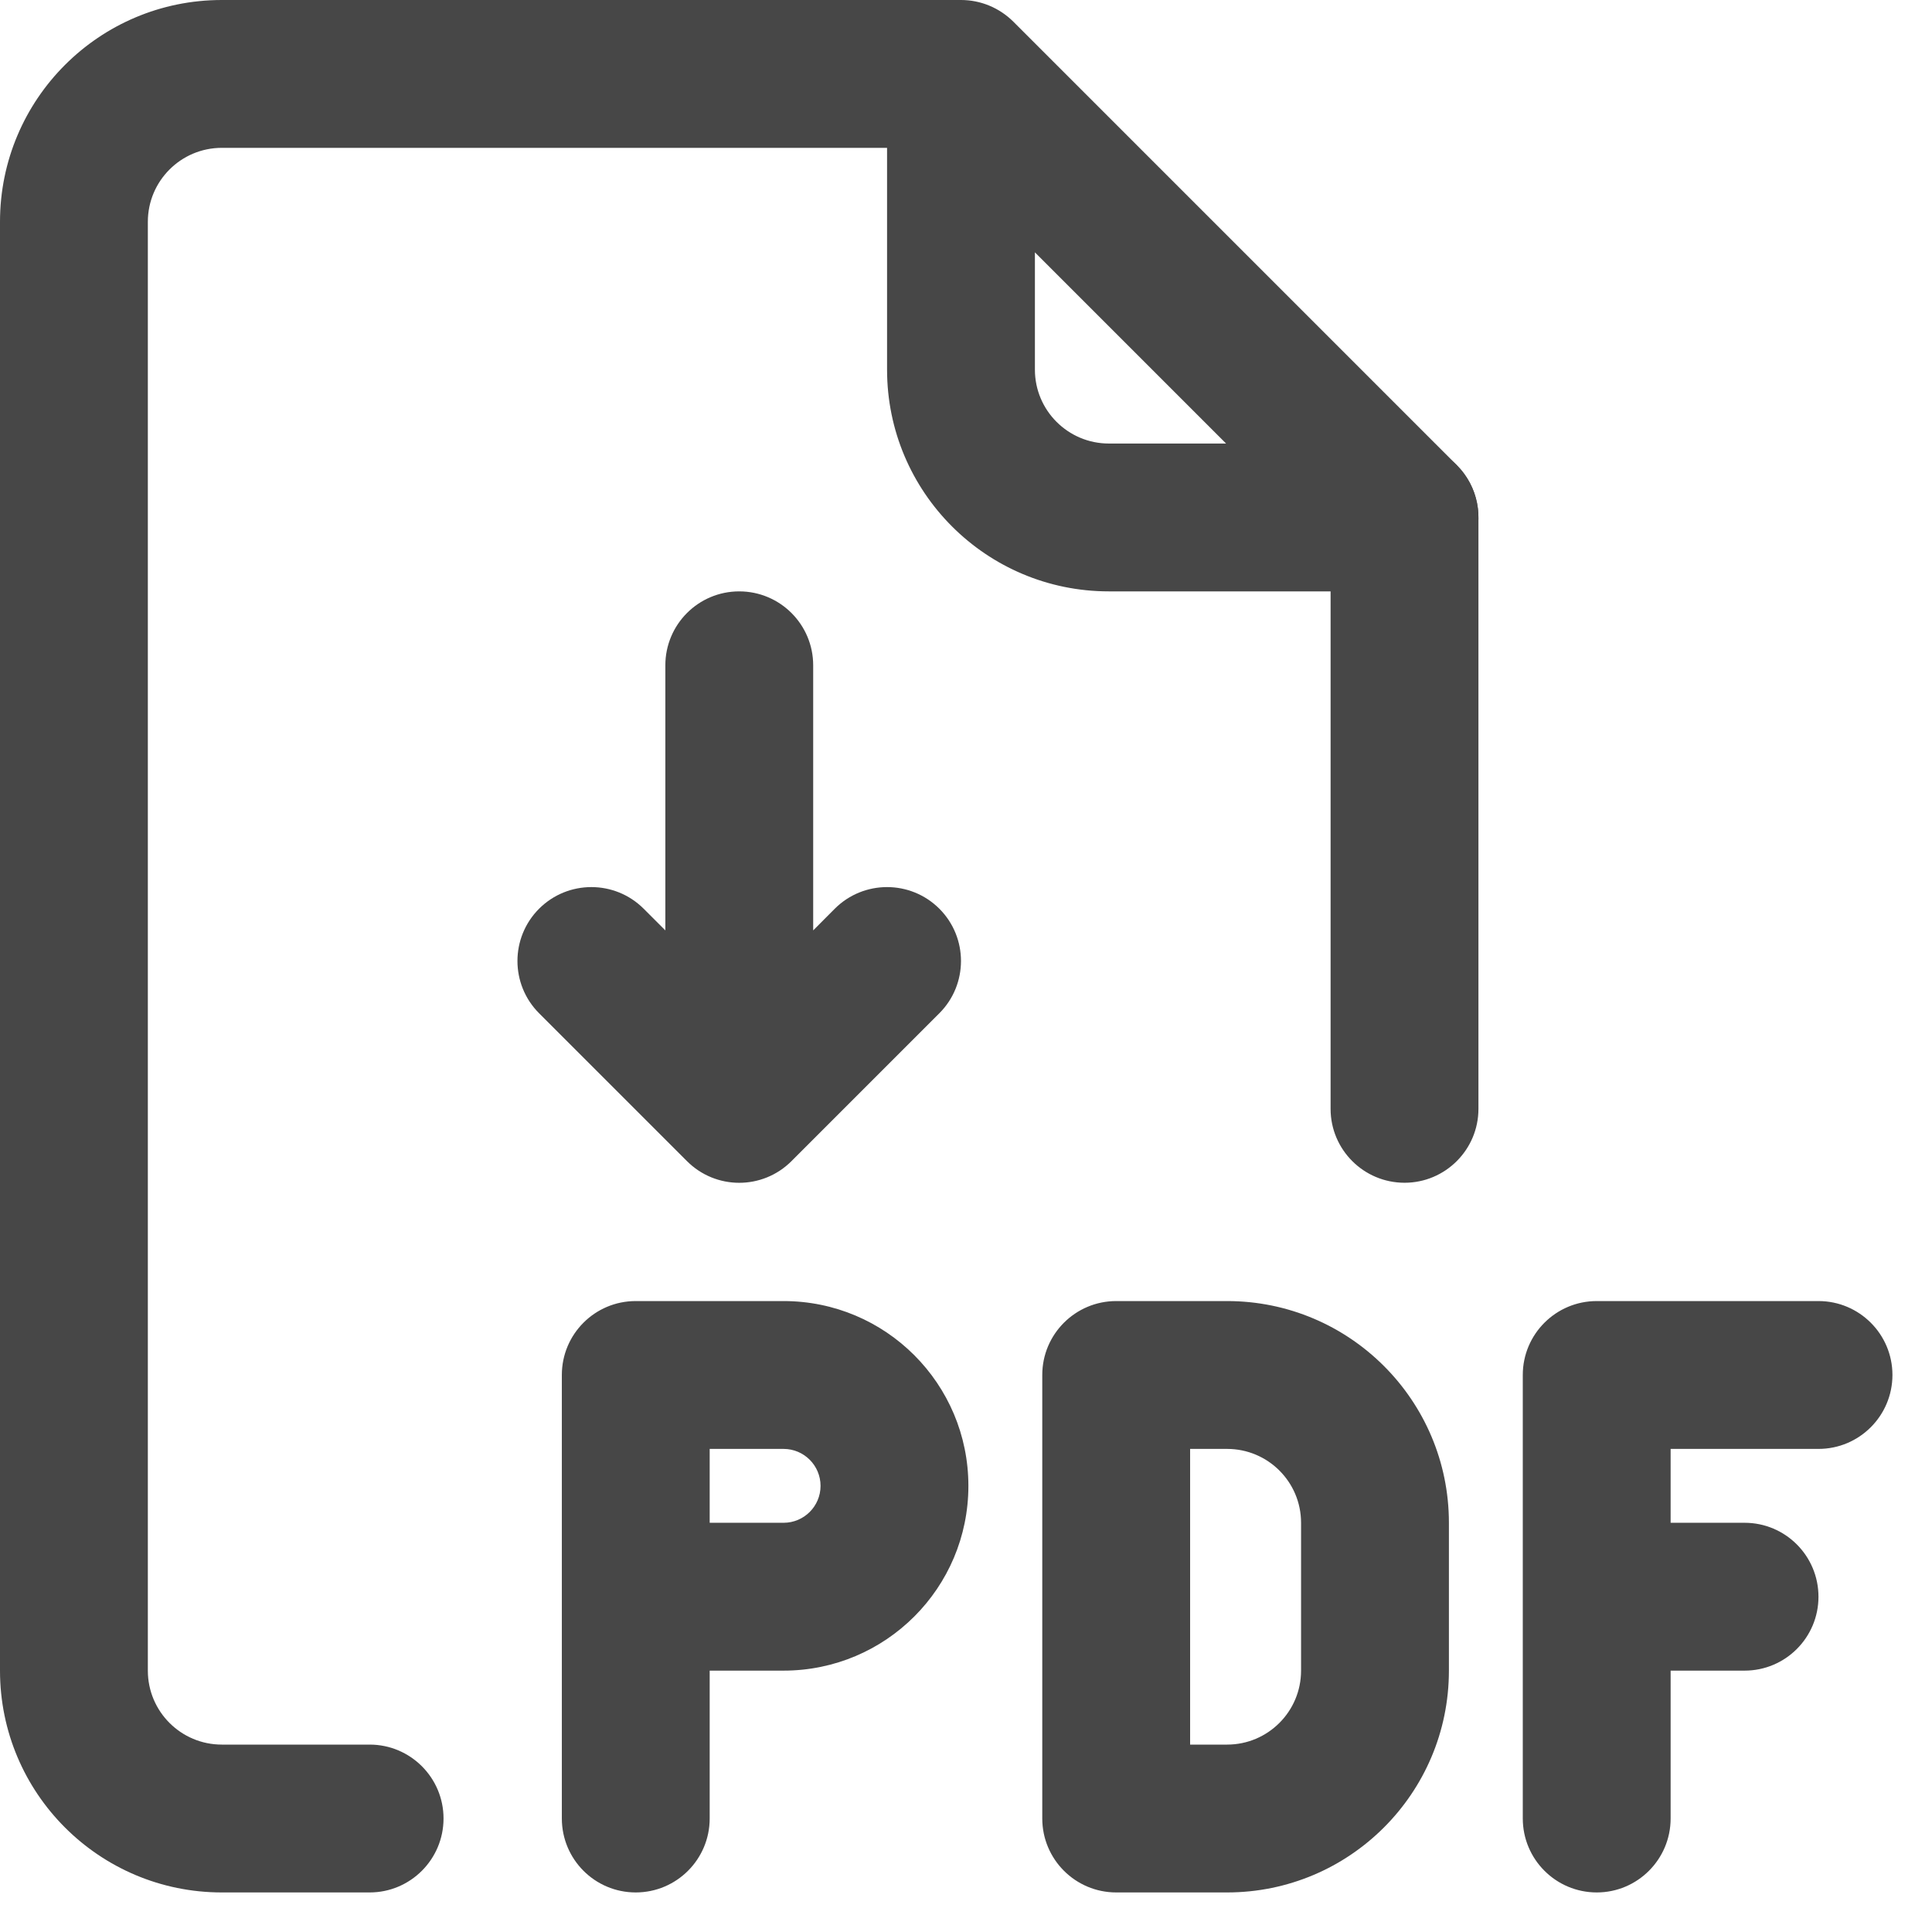<?xml version="1.0" encoding="UTF-8"?> <svg xmlns="http://www.w3.org/2000/svg" width="21" height="21" viewBox="0 0 21 21" fill="none"><path d="M8.919 16.151C8.919 15.929 8.739 15.749 8.517 15.749H7.714V16.552H8.517C8.739 16.552 8.919 16.372 8.919 16.151ZM14.142 16.552C14.142 16.108 13.782 15.749 13.338 15.749H12.936V18.963H13.338C13.782 18.963 14.142 18.603 14.142 18.159V16.552ZM16.552 19.766V14.945C16.552 14.502 16.912 14.142 17.356 14.142H19.766C20.21 14.142 20.57 14.502 20.57 14.945C20.57 15.389 20.21 15.749 19.766 15.749H18.159V16.552H18.963C19.407 16.552 19.766 16.912 19.766 17.356C19.766 17.799 19.407 18.159 18.963 18.159H18.159V19.766C18.159 20.21 17.799 20.57 17.356 20.57C16.912 20.57 16.552 20.21 16.552 19.766ZM7.232 7.232C7.232 6.788 7.591 6.428 8.035 6.428C8.479 6.428 8.839 6.788 8.839 7.232V10.113L9.074 9.877C9.388 9.564 9.896 9.564 10.21 9.877C10.524 10.191 10.524 10.7 10.21 11.014L8.603 12.621C8.289 12.935 7.781 12.935 7.467 12.621L5.86 11.014C5.546 10.7 5.546 10.191 5.86 9.877C6.174 9.564 6.682 9.564 6.996 9.877L7.232 10.113V7.232ZM14.463 12.053V5.625C14.463 5.181 14.823 4.821 15.267 4.821C15.71 4.821 16.07 5.181 16.07 5.625V12.053C16.07 12.496 15.71 12.856 15.267 12.856C14.823 12.856 14.463 12.496 14.463 12.053ZM15.749 18.159C15.749 19.491 14.669 20.57 13.338 20.57H12.133C11.689 20.57 11.329 20.21 11.329 19.766V14.945C11.329 14.502 11.689 14.142 12.133 14.142H13.338C14.669 14.142 15.749 15.221 15.749 16.552V18.159ZM10.526 16.151C10.526 17.26 9.627 18.159 8.517 18.159H7.714V19.766C7.714 20.21 7.354 20.57 6.91 20.57C6.466 20.57 6.107 20.21 6.107 19.766V14.945C6.107 14.502 6.466 14.142 6.91 14.142H8.517C9.627 14.142 10.526 15.041 10.526 16.151Z" fill="#474747"></path><path d="M0 18.159V2.411C0 1.079 1.079 0 2.411 0H10.446C10.659 0 10.863 0.085 11.014 0.235L15.835 5.056C16.065 5.286 16.133 5.632 16.009 5.932C15.885 6.232 15.592 6.428 15.267 6.428H12.053C10.721 6.428 9.642 5.349 9.642 4.018V1.607H2.411C1.967 1.607 1.607 1.967 1.607 2.411V18.159C1.607 18.603 1.967 18.963 2.411 18.963H4.018C4.461 18.963 4.821 19.323 4.821 19.766C4.821 20.21 4.461 20.57 4.018 20.57H2.411C1.079 20.57 0 19.491 0 18.159ZM11.249 4.018C11.249 4.461 11.609 4.821 12.053 4.821H13.327L11.249 2.743V4.018Z" fill="#474747"></path></svg> 
